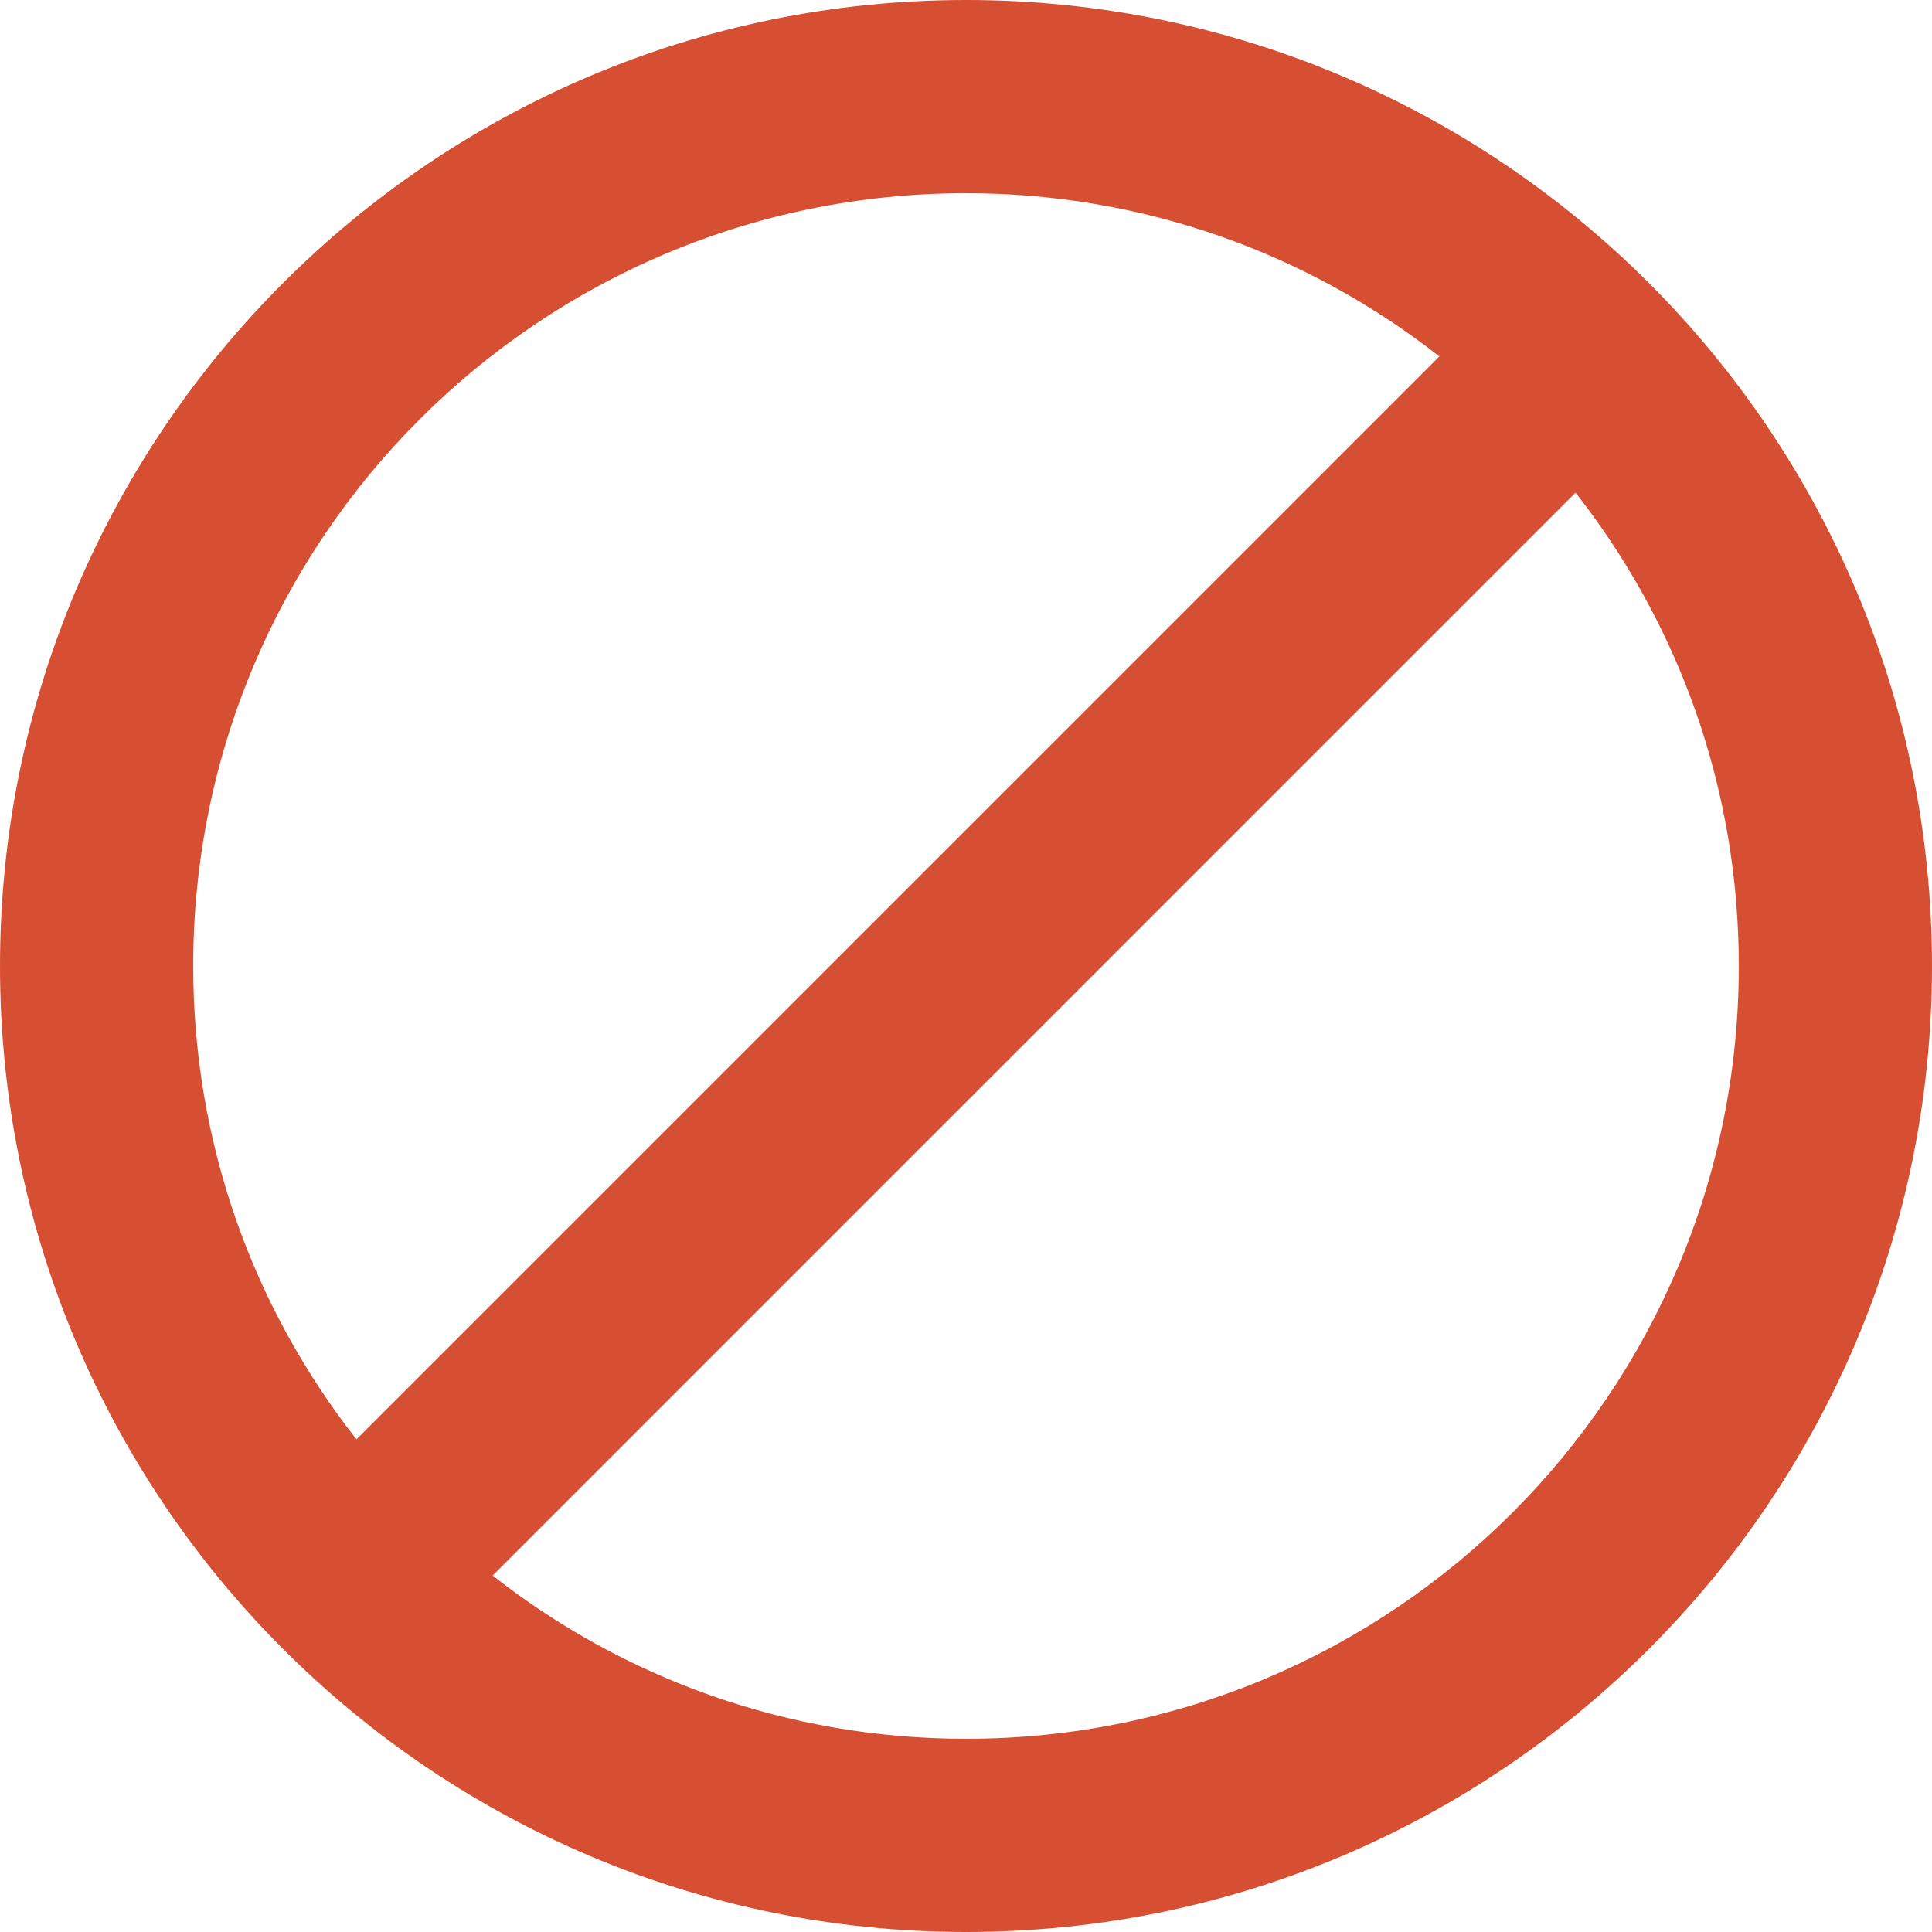 <svg width="12" height="12" viewBox="0 0 12 12" fill="none" xmlns="http://www.w3.org/2000/svg">
<path d="M6 0C2.688 0 0 2.688 0 6C0 9.312 2.688 12 6 12C9.312 12 12 9.312 12 6C12 2.688 9.312 0 6 0ZM1.2 6C1.2 3.348 3.348 1.2 6 1.2C7.11 1.2 8.13 1.578 8.94 2.214L2.214 8.94C1.578 8.13 1.2 7.11 1.2 6ZM6 10.8C4.89 10.8 3.87 10.422 3.06 9.786L9.786 3.06C10.422 3.87 10.8 4.89 10.8 6C10.8 8.652 8.652 10.8 6 10.8Z" fill="#D74F33"/>
</svg>

